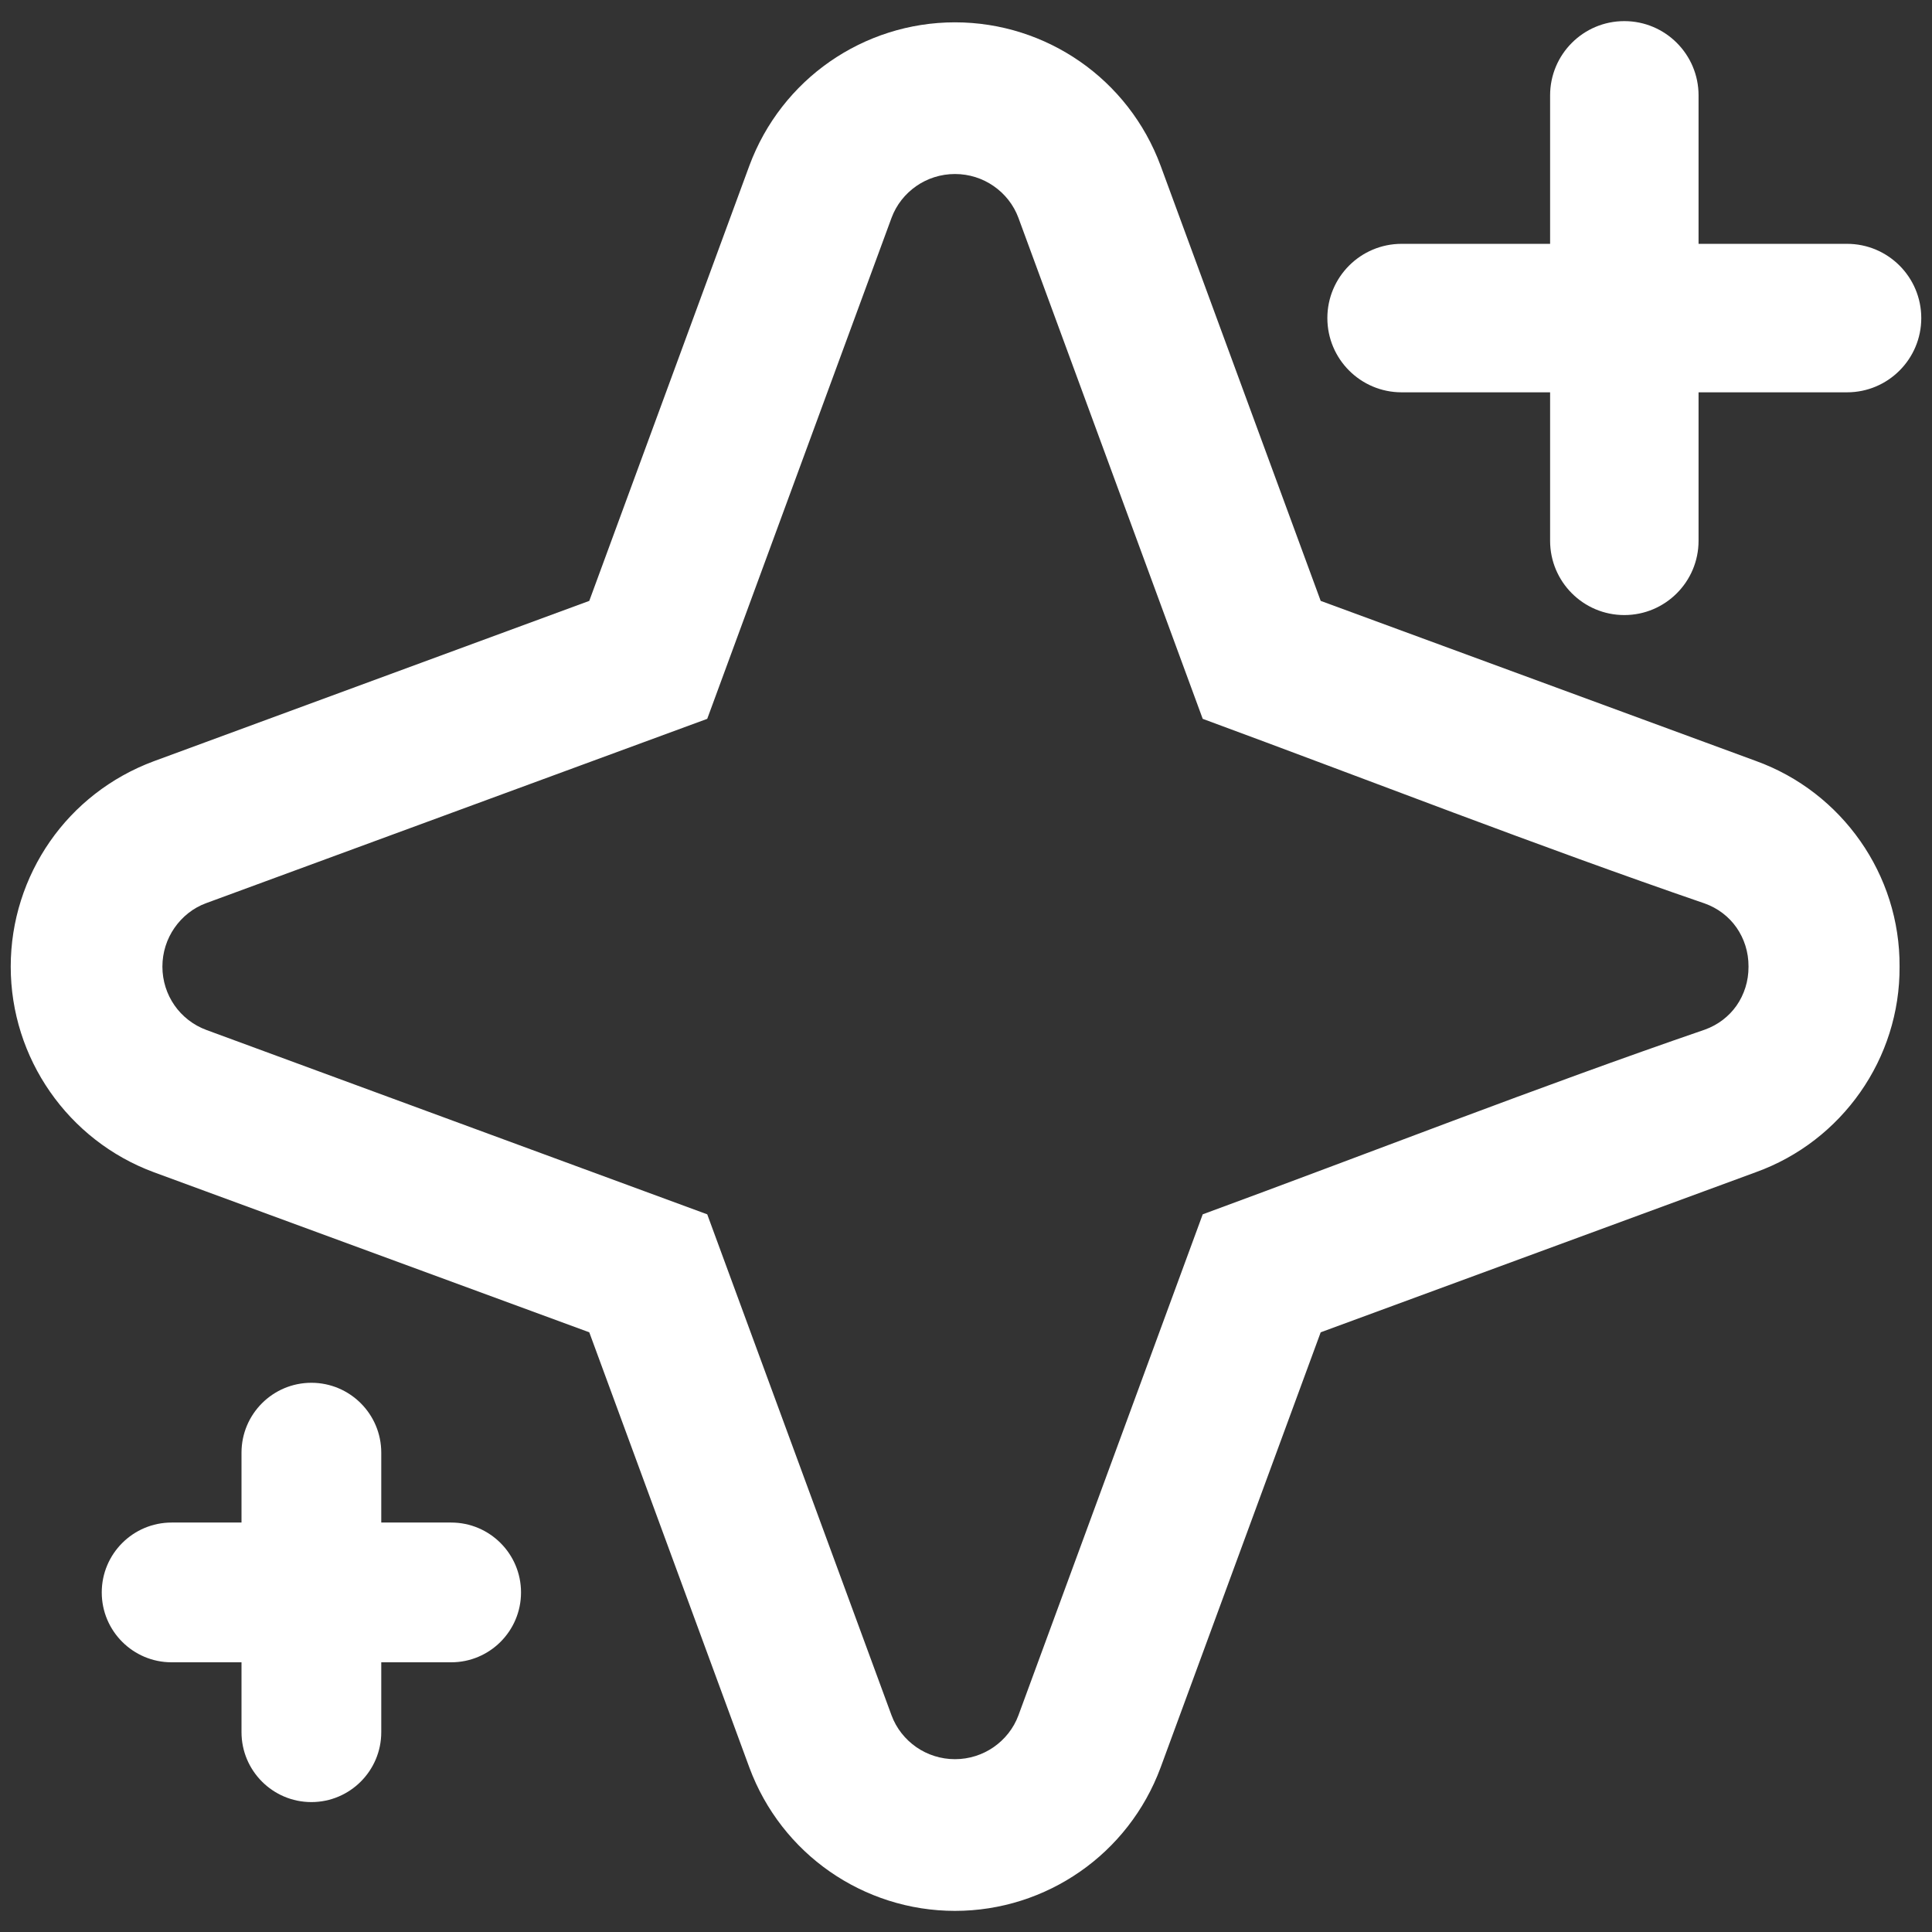 <?xml version="1.0" encoding="UTF-8"?>
<!DOCTYPE svg PUBLIC "-//W3C//DTD SVG 1.1//EN" "http://www.w3.org/Graphics/SVG/1.1/DTD/svg11.dtd">
<!-- Creator: CorelDRAW 2019 (64-Bit) -->
<svg xmlns="http://www.w3.org/2000/svg" xml:space="preserve" width="7.62mm" height="7.62mm" version="1.1" style="shape-rendering:geometricPrecision; text-rendering:geometricPrecision; image-rendering:optimizeQuality; fill-rule:evenodd; clip-rule:evenodd"
viewBox="0 0 761.98 761.98"
 xmlns:xlink="http://www.w3.org/1999/xlink"
 xmlns:xodm="http://www.corel.com/coreldraw/odm/2003">
 <rect x="0" y="0" width="761.98" height="761.98" fill="#333333" stroke="none"/>
 <defs>
  <style type="text/css">
   <![CDATA[
    .fil0 {fill:white;fill-rule:nonzero}
   ]]>
  </style>
 </defs>
 <g id="Layer_x0020_1">
  <g id="_2136104317936">
   <path class="fil0" d="M552.79 154.73l58.57 0 0 58.56c0,16.16 13.11,29.29 29.27,29.29 16.17,0 29.28,-13.13 29.28,-29.29l0 -58.56 58.57 0c16.16,0 29.27,-13.12 29.27,-29.28 0,-16.17 -13.11,-29.28 -29.27,-29.28l-58.57 0 0 -58.56c0,-16.16 -13.11,-29.28 -29.28,-29.28 -16.16,0 -29.27,13.12 -29.27,29.28l0 58.56 -58.57 0c-16.16,0 -29.28,13.11 -29.28,29.28 0,16.16 13.12,29.28 29.28,29.28z"/>
   <path class="fil0" d="M749.19 381.23c0.11,18.11 -5.53,35.32 -15.48,49.51 -9.96,14.23 -24.17,25.44 -41.19,31.57l-171.64 63.15 -63.14 171.65c-6.31,17.03 -17.57,31.18 -31.73,41.03 -14.18,9.87 -31.31,15.51 -49.37,15.51 -18.05,0 -35.18,-5.64 -49.37,-15.51 -14.15,-9.84 -25.41,-24 -31.72,-41.03l-63.14 -171.65 -171.78 -63.15c-16.9,-6.26 -31.02,-17.51 -40.89,-31.71 -9.88,-14.19 -15.51,-31.32 -15.51,-49.37 0,-18.03 5.63,-35.19 15.49,-49.37 9.79,-14.09 23.9,-25.3 40.91,-31.62l171.78 -63.25 63.14 -171.65c6.31,-17.02 17.56,-31.18 31.72,-41.03 14.19,-9.86 31.32,-15.5 49.37,-15.5 18.06,0 35.19,5.64 49.37,15.5 14.16,9.85 25.42,24.01 31.73,41.03l63.14 171.65 171.64 63.13c17.02,6.15 31.24,17.38 41.19,31.6 9.95,14.19 15.59,31.4 15.48,49.51zm-64.31 15.4c3.03,-4.34 4.76,-9.68 4.73,-15.28l0 -0.24c0.03,-5.61 -1.7,-10.94 -4.73,-15.28 -2.97,-4.26 -7.33,-7.65 -12.56,-9.51 -65.91,-22.65 -132.4,-48.64 -197.97,-72.81l-72.69 -197.61c-1.9,-5.14 -5.37,-9.47 -9.76,-12.51 -4.34,-3.02 -9.64,-4.76 -15.26,-4.76 -5.61,0 -10.92,1.74 -15.26,4.76 -4.38,3.04 -7.85,7.37 -9.75,12.51l-72.7 197.61 -197.62 72.69c-5.12,1.86 -9.45,5.36 -12.51,9.77 -3.01,4.34 -4.75,9.65 -4.75,15.26 0,5.61 1.74,10.91 4.76,15.26 3.01,4.34 7.39,7.81 12.62,9.74l197.5 72.7 72.7 197.62c1.9,5.14 5.37,9.46 9.75,12.51 4.35,3.02 9.65,4.76 15.26,4.76 5.62,0 10.91,-1.74 15.26,-4.76 4.39,-3.05 7.86,-7.37 9.76,-12.51l72.69 -197.62c65.62,-24.12 132.04,-50.16 197.97,-72.82 5.25,-1.87 9.59,-5.25 12.56,-9.48z"/>
   <path class="fil0" d="M67.69 600.49l27.56 0 0 -27.56c0,-15.22 12.35,-27.56 27.56,-27.56 15.21,0 27.56,12.34 27.56,27.56l0 27.56 27.57 0c15.21,0 27.55,12.35 27.55,27.56 0,15.22 -12.34,27.56 -27.55,27.56l-27.57 0 0 27.56c0,15.21 -12.35,27.57 -27.56,27.57 -15.21,0 -27.56,-12.36 -27.56,-27.57l0 -27.56 -27.56 0c-15.22,0 -27.56,-12.34 -27.56,-27.56 0,-15.21 12.34,-27.56 27.56,-27.56z"/>
  </g>
 </g>
</svg>
